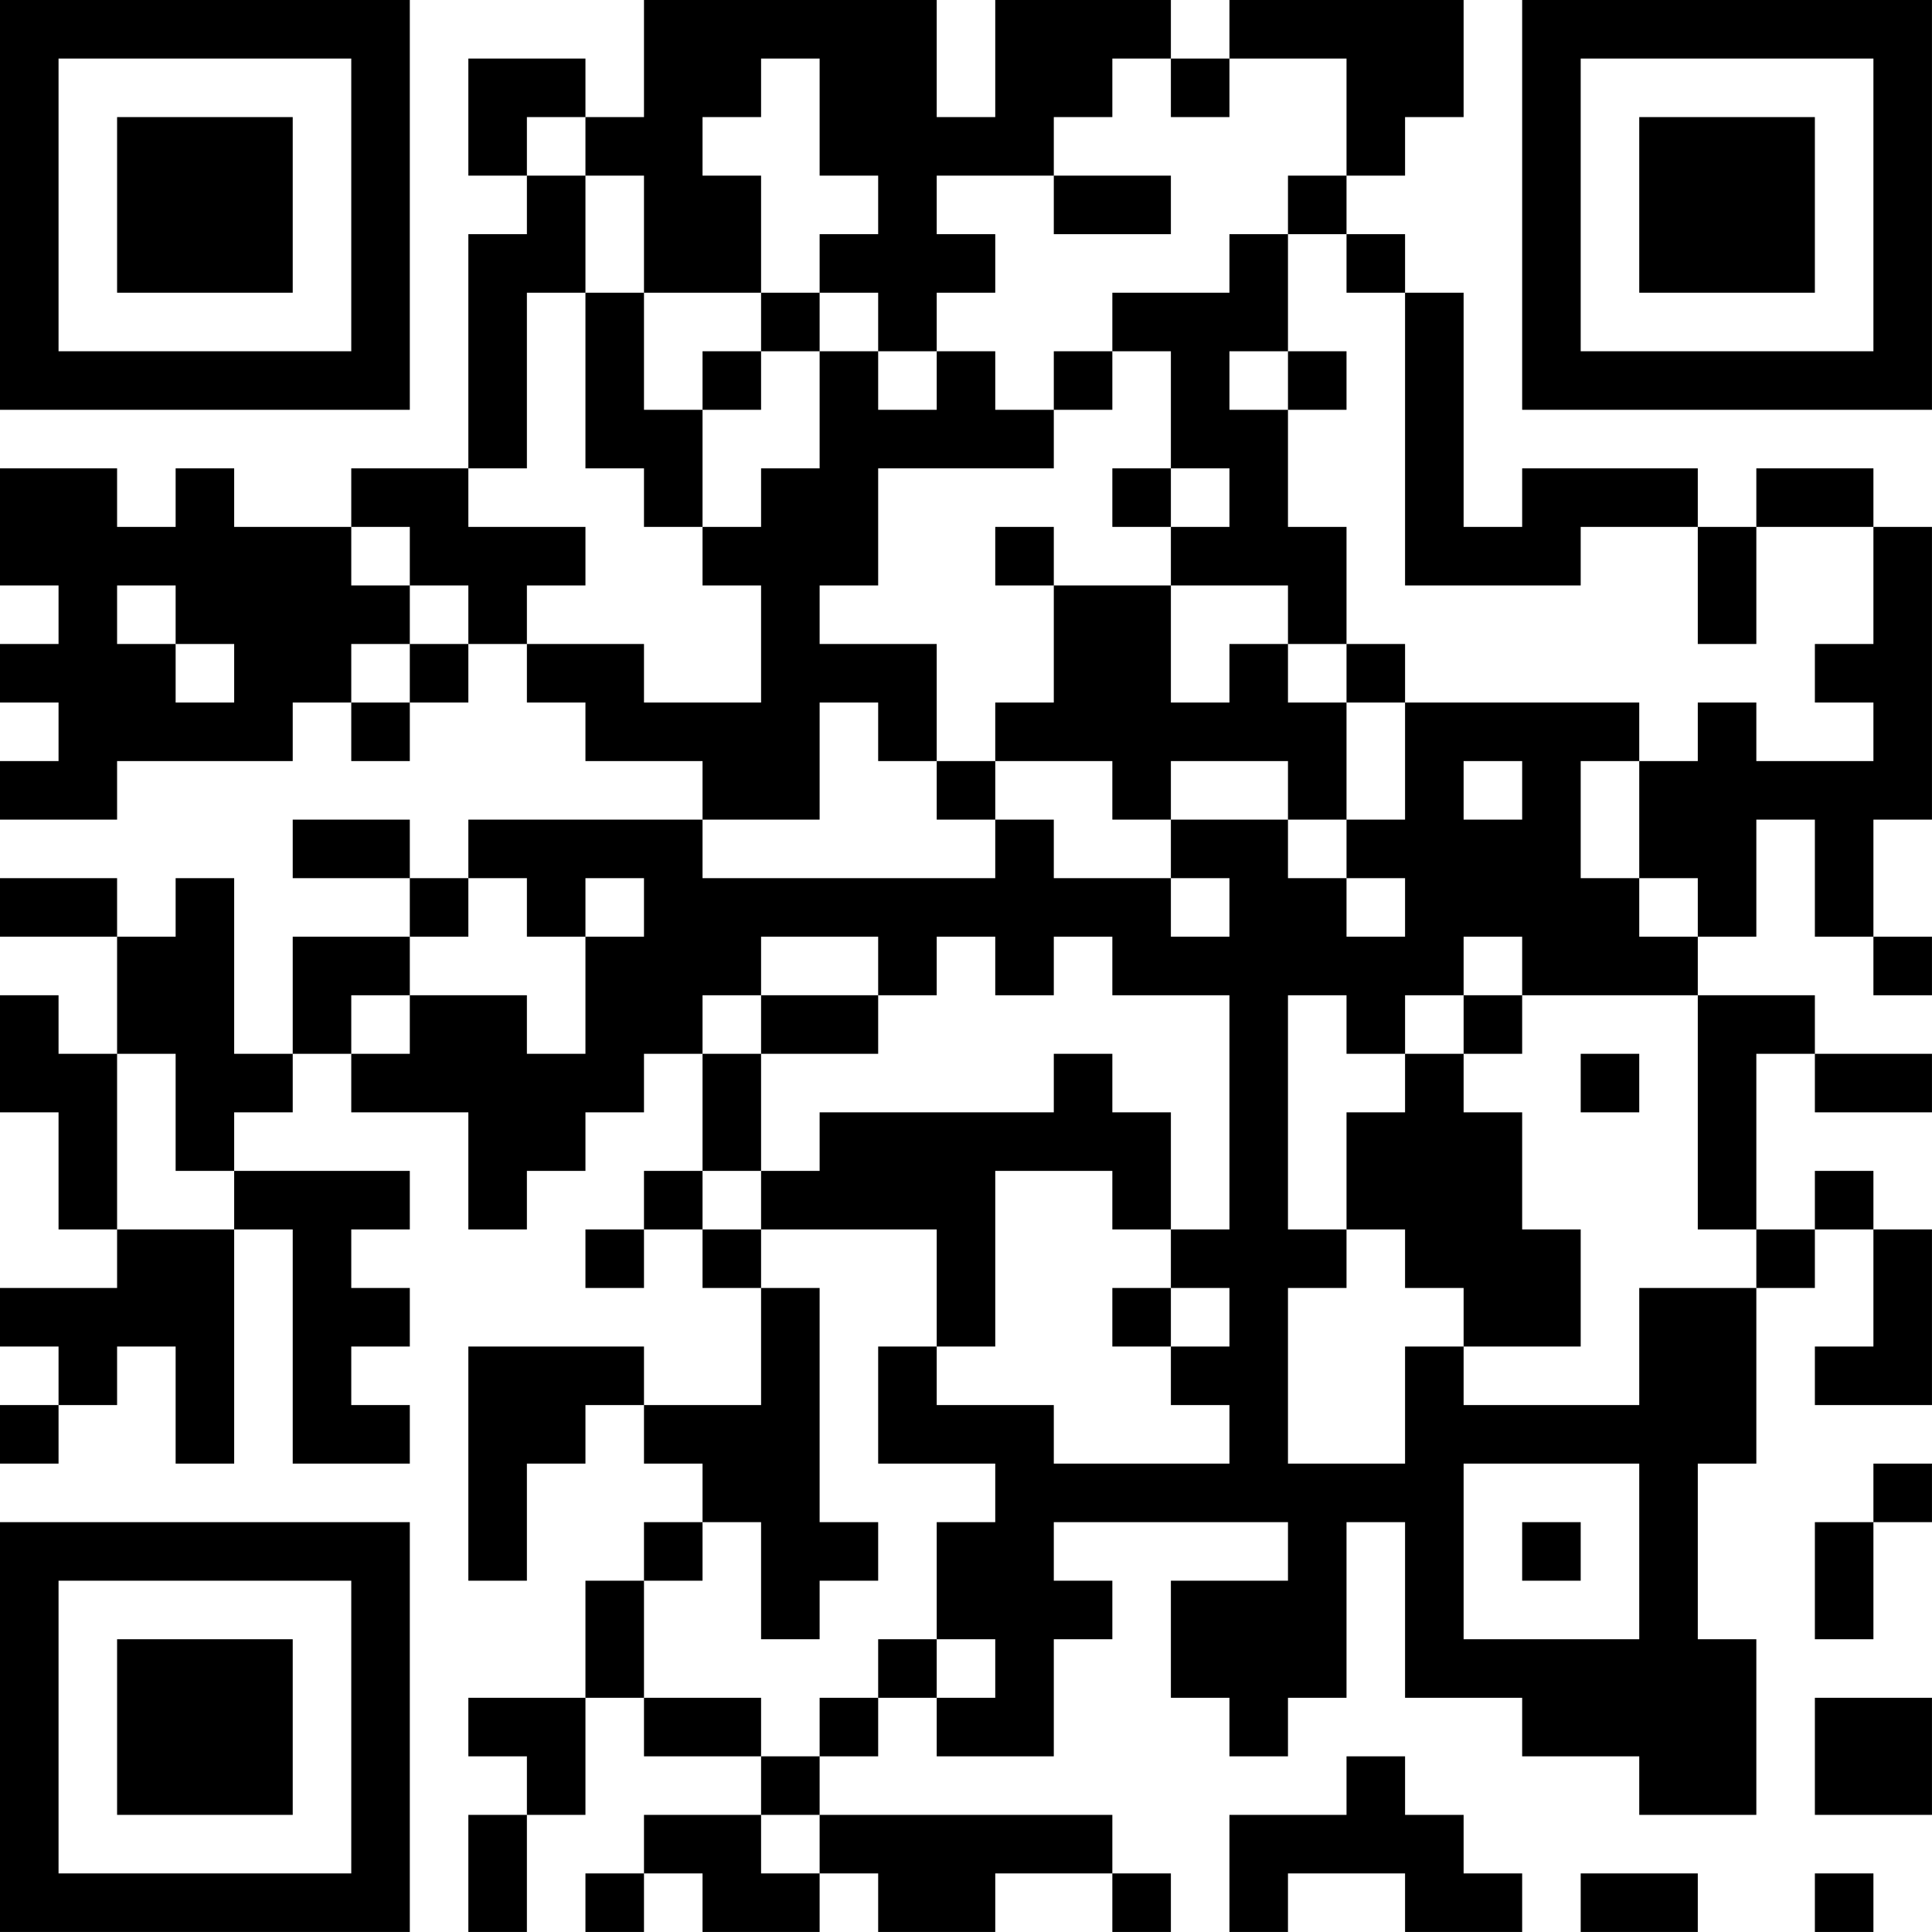 <?xml version="1.0" encoding="UTF-8"?>
<svg xmlns="http://www.w3.org/2000/svg" version="1.1" width="400" height="400" viewBox="0 0 400 400"><rect x="0" y="0" width="400" height="400" fill="#ffffff"/><g transform="scale(12.121)"><g transform="translate(0,0)"><path fill-rule="evenodd" d="M11 0L11 2L10 2L10 1L8 1L8 3L9 3L9 4L8 4L8 8L6 8L6 9L4 9L4 8L3 8L3 9L2 9L2 8L0 8L0 10L1 10L1 11L0 11L0 12L1 12L1 13L0 13L0 14L2 14L2 13L5 13L5 12L6 12L6 13L7 13L7 12L8 12L8 11L9 11L9 12L10 12L10 13L12 13L12 14L8 14L8 15L7 15L7 14L5 14L5 15L7 15L7 16L5 16L5 18L4 18L4 15L3 15L3 16L2 16L2 15L0 15L0 16L2 16L2 18L1 18L1 17L0 17L0 19L1 19L1 21L2 21L2 22L0 22L0 23L1 23L1 24L0 24L0 25L1 25L1 24L2 24L2 23L3 23L3 25L4 25L4 21L5 21L5 25L7 25L7 24L6 24L6 23L7 23L7 22L6 22L6 21L7 21L7 20L4 20L4 19L5 19L5 18L6 18L6 19L8 19L8 21L9 21L9 20L10 20L10 19L11 19L11 18L12 18L12 20L11 20L11 21L10 21L10 22L11 22L11 21L12 21L12 22L13 22L13 24L11 24L11 23L8 23L8 27L9 27L9 25L10 25L10 24L11 24L11 25L12 25L12 26L11 26L11 27L10 27L10 29L8 29L8 30L9 30L9 31L8 31L8 33L9 33L9 31L10 31L10 29L11 29L11 30L13 30L13 31L11 31L11 32L10 32L10 33L11 33L11 32L12 32L12 33L14 33L14 32L15 32L15 33L17 33L17 32L19 32L19 33L20 33L20 32L19 32L19 31L14 31L14 30L15 30L15 29L16 29L16 30L18 30L18 28L19 28L19 27L18 27L18 26L22 26L22 27L20 27L20 29L21 29L21 30L22 30L22 29L23 29L23 26L24 26L24 29L26 29L26 30L28 30L28 31L30 31L30 28L29 28L29 25L30 25L30 22L31 22L31 21L32 21L32 23L31 23L31 24L33 24L33 21L32 21L32 20L31 20L31 21L30 21L30 18L31 18L31 19L33 19L33 18L31 18L31 17L29 17L29 16L30 16L30 14L31 14L31 16L32 16L32 17L33 17L33 16L32 16L32 14L33 14L33 9L32 9L32 8L30 8L30 9L29 9L29 8L26 8L26 9L25 9L25 5L24 5L24 4L23 4L23 3L24 3L24 2L25 2L25 0L21 0L21 1L20 1L20 0L17 0L17 2L16 2L16 0ZM13 1L13 2L12 2L12 3L13 3L13 5L11 5L11 3L10 3L10 2L9 2L9 3L10 3L10 5L9 5L9 8L8 8L8 9L10 9L10 10L9 10L9 11L11 11L11 12L13 12L13 10L12 10L12 9L13 9L13 8L14 8L14 6L15 6L15 7L16 7L16 6L17 6L17 7L18 7L18 8L15 8L15 10L14 10L14 11L16 11L16 13L15 13L15 12L14 12L14 14L12 14L12 15L17 15L17 14L18 14L18 15L20 15L20 16L21 16L21 15L20 15L20 14L22 14L22 15L23 15L23 16L24 16L24 15L23 15L23 14L24 14L24 12L28 12L28 13L27 13L27 15L28 15L28 16L29 16L29 15L28 15L28 13L29 13L29 12L30 12L30 13L32 13L32 12L31 12L31 11L32 11L32 9L30 9L30 11L29 11L29 9L27 9L27 10L24 10L24 5L23 5L23 4L22 4L22 3L23 3L23 1L21 1L21 2L20 2L20 1L19 1L19 2L18 2L18 3L16 3L16 4L17 4L17 5L16 5L16 6L15 6L15 5L14 5L14 4L15 4L15 3L14 3L14 1ZM18 3L18 4L20 4L20 3ZM21 4L21 5L19 5L19 6L18 6L18 7L19 7L19 6L20 6L20 8L19 8L19 9L20 9L20 10L18 10L18 9L17 9L17 10L18 10L18 12L17 12L17 13L16 13L16 14L17 14L17 13L19 13L19 14L20 14L20 13L22 13L22 14L23 14L23 12L24 12L24 11L23 11L23 9L22 9L22 7L23 7L23 6L22 6L22 4ZM10 5L10 8L11 8L11 9L12 9L12 7L13 7L13 6L14 6L14 5L13 5L13 6L12 6L12 7L11 7L11 5ZM21 6L21 7L22 7L22 6ZM20 8L20 9L21 9L21 8ZM6 9L6 10L7 10L7 11L6 11L6 12L7 12L7 11L8 11L8 10L7 10L7 9ZM2 10L2 11L3 11L3 12L4 12L4 11L3 11L3 10ZM20 10L20 12L21 12L21 11L22 11L22 12L23 12L23 11L22 11L22 10ZM25 13L25 14L26 14L26 13ZM8 15L8 16L7 16L7 17L6 17L6 18L7 18L7 17L9 17L9 18L10 18L10 16L11 16L11 15L10 15L10 16L9 16L9 15ZM13 16L13 17L12 17L12 18L13 18L13 20L12 20L12 21L13 21L13 22L14 22L14 26L15 26L15 27L14 27L14 28L13 28L13 26L12 26L12 27L11 27L11 29L13 29L13 30L14 30L14 29L15 29L15 28L16 28L16 29L17 29L17 28L16 28L16 26L17 26L17 25L15 25L15 23L16 23L16 24L18 24L18 25L21 25L21 24L20 24L20 23L21 23L21 22L20 22L20 21L21 21L21 17L19 17L19 16L18 16L18 17L17 17L17 16L16 16L16 17L15 17L15 16ZM25 16L25 17L24 17L24 18L23 18L23 17L22 17L22 21L23 21L23 22L22 22L22 25L24 25L24 23L25 23L25 24L28 24L28 22L30 22L30 21L29 21L29 17L26 17L26 16ZM13 17L13 18L15 18L15 17ZM25 17L25 18L24 18L24 19L23 19L23 21L24 21L24 22L25 22L25 23L27 23L27 21L26 21L26 19L25 19L25 18L26 18L26 17ZM2 18L2 21L4 21L4 20L3 20L3 18ZM18 18L18 19L14 19L14 20L13 20L13 21L16 21L16 23L17 23L17 20L19 20L19 21L20 21L20 19L19 19L19 18ZM27 18L27 19L28 19L28 18ZM19 22L19 23L20 23L20 22ZM25 25L25 28L28 28L28 25ZM32 25L32 26L31 26L31 28L32 28L32 26L33 26L33 25ZM26 26L26 27L27 27L27 26ZM31 29L31 31L33 31L33 29ZM23 30L23 31L21 31L21 33L22 33L22 32L24 32L24 33L26 33L26 32L25 32L25 31L24 31L24 30ZM13 31L13 32L14 32L14 31ZM27 32L27 33L29 33L29 32ZM31 32L31 33L32 33L32 32ZM0 0L0 7L7 7L7 0ZM1 1L1 6L6 6L6 1ZM2 2L2 5L5 5L5 2ZM26 0L26 7L33 7L33 0ZM27 1L27 6L32 6L32 1ZM28 2L28 5L31 5L31 2ZM0 26L0 33L7 33L7 26ZM1 27L1 32L6 32L6 27ZM2 28L2 31L5 31L5 28Z" fill="#000000"/></g></g></svg>
